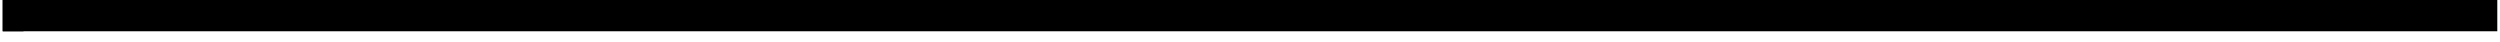 <?xml version="1.0" encoding="UTF-8"?>
<!DOCTYPE svg PUBLIC '-//W3C//DTD SVG 1.0//EN'
          'http://www.w3.org/TR/2001/REC-SVG-20010904/DTD/svg10.dtd'>
<svg height="1" stroke="#000" stroke-linecap="square" stroke-miterlimit="10" viewBox="0 0 59.87 1" width="60" xmlns="http://www.w3.org/2000/svg" xmlns:xlink="http://www.w3.org/1999/xlink"
><defs
  ><clipPath id="a"
    ><path d="M0 0V.75H59.87V0Z"
    /></clipPath
    ><clipPath clip-path="url(#a)" id="b"
    ><path d="M0 731.53H612v-792H0Zm0 0"
    /></clipPath
    ><clipPath clip-path="url(#b)" id="c"
    ><path d="M0-60.47H612v792H0Zm0 0"
    /></clipPath
  ></defs
  ><g
  ><g stroke-linecap="butt" stroke-miterlimit="4" stroke-width=".75"
    ><path clip-path="url(#c)" d="M-60.13.37h120" fill="none"
    /></g
  ></g
></svg
>
